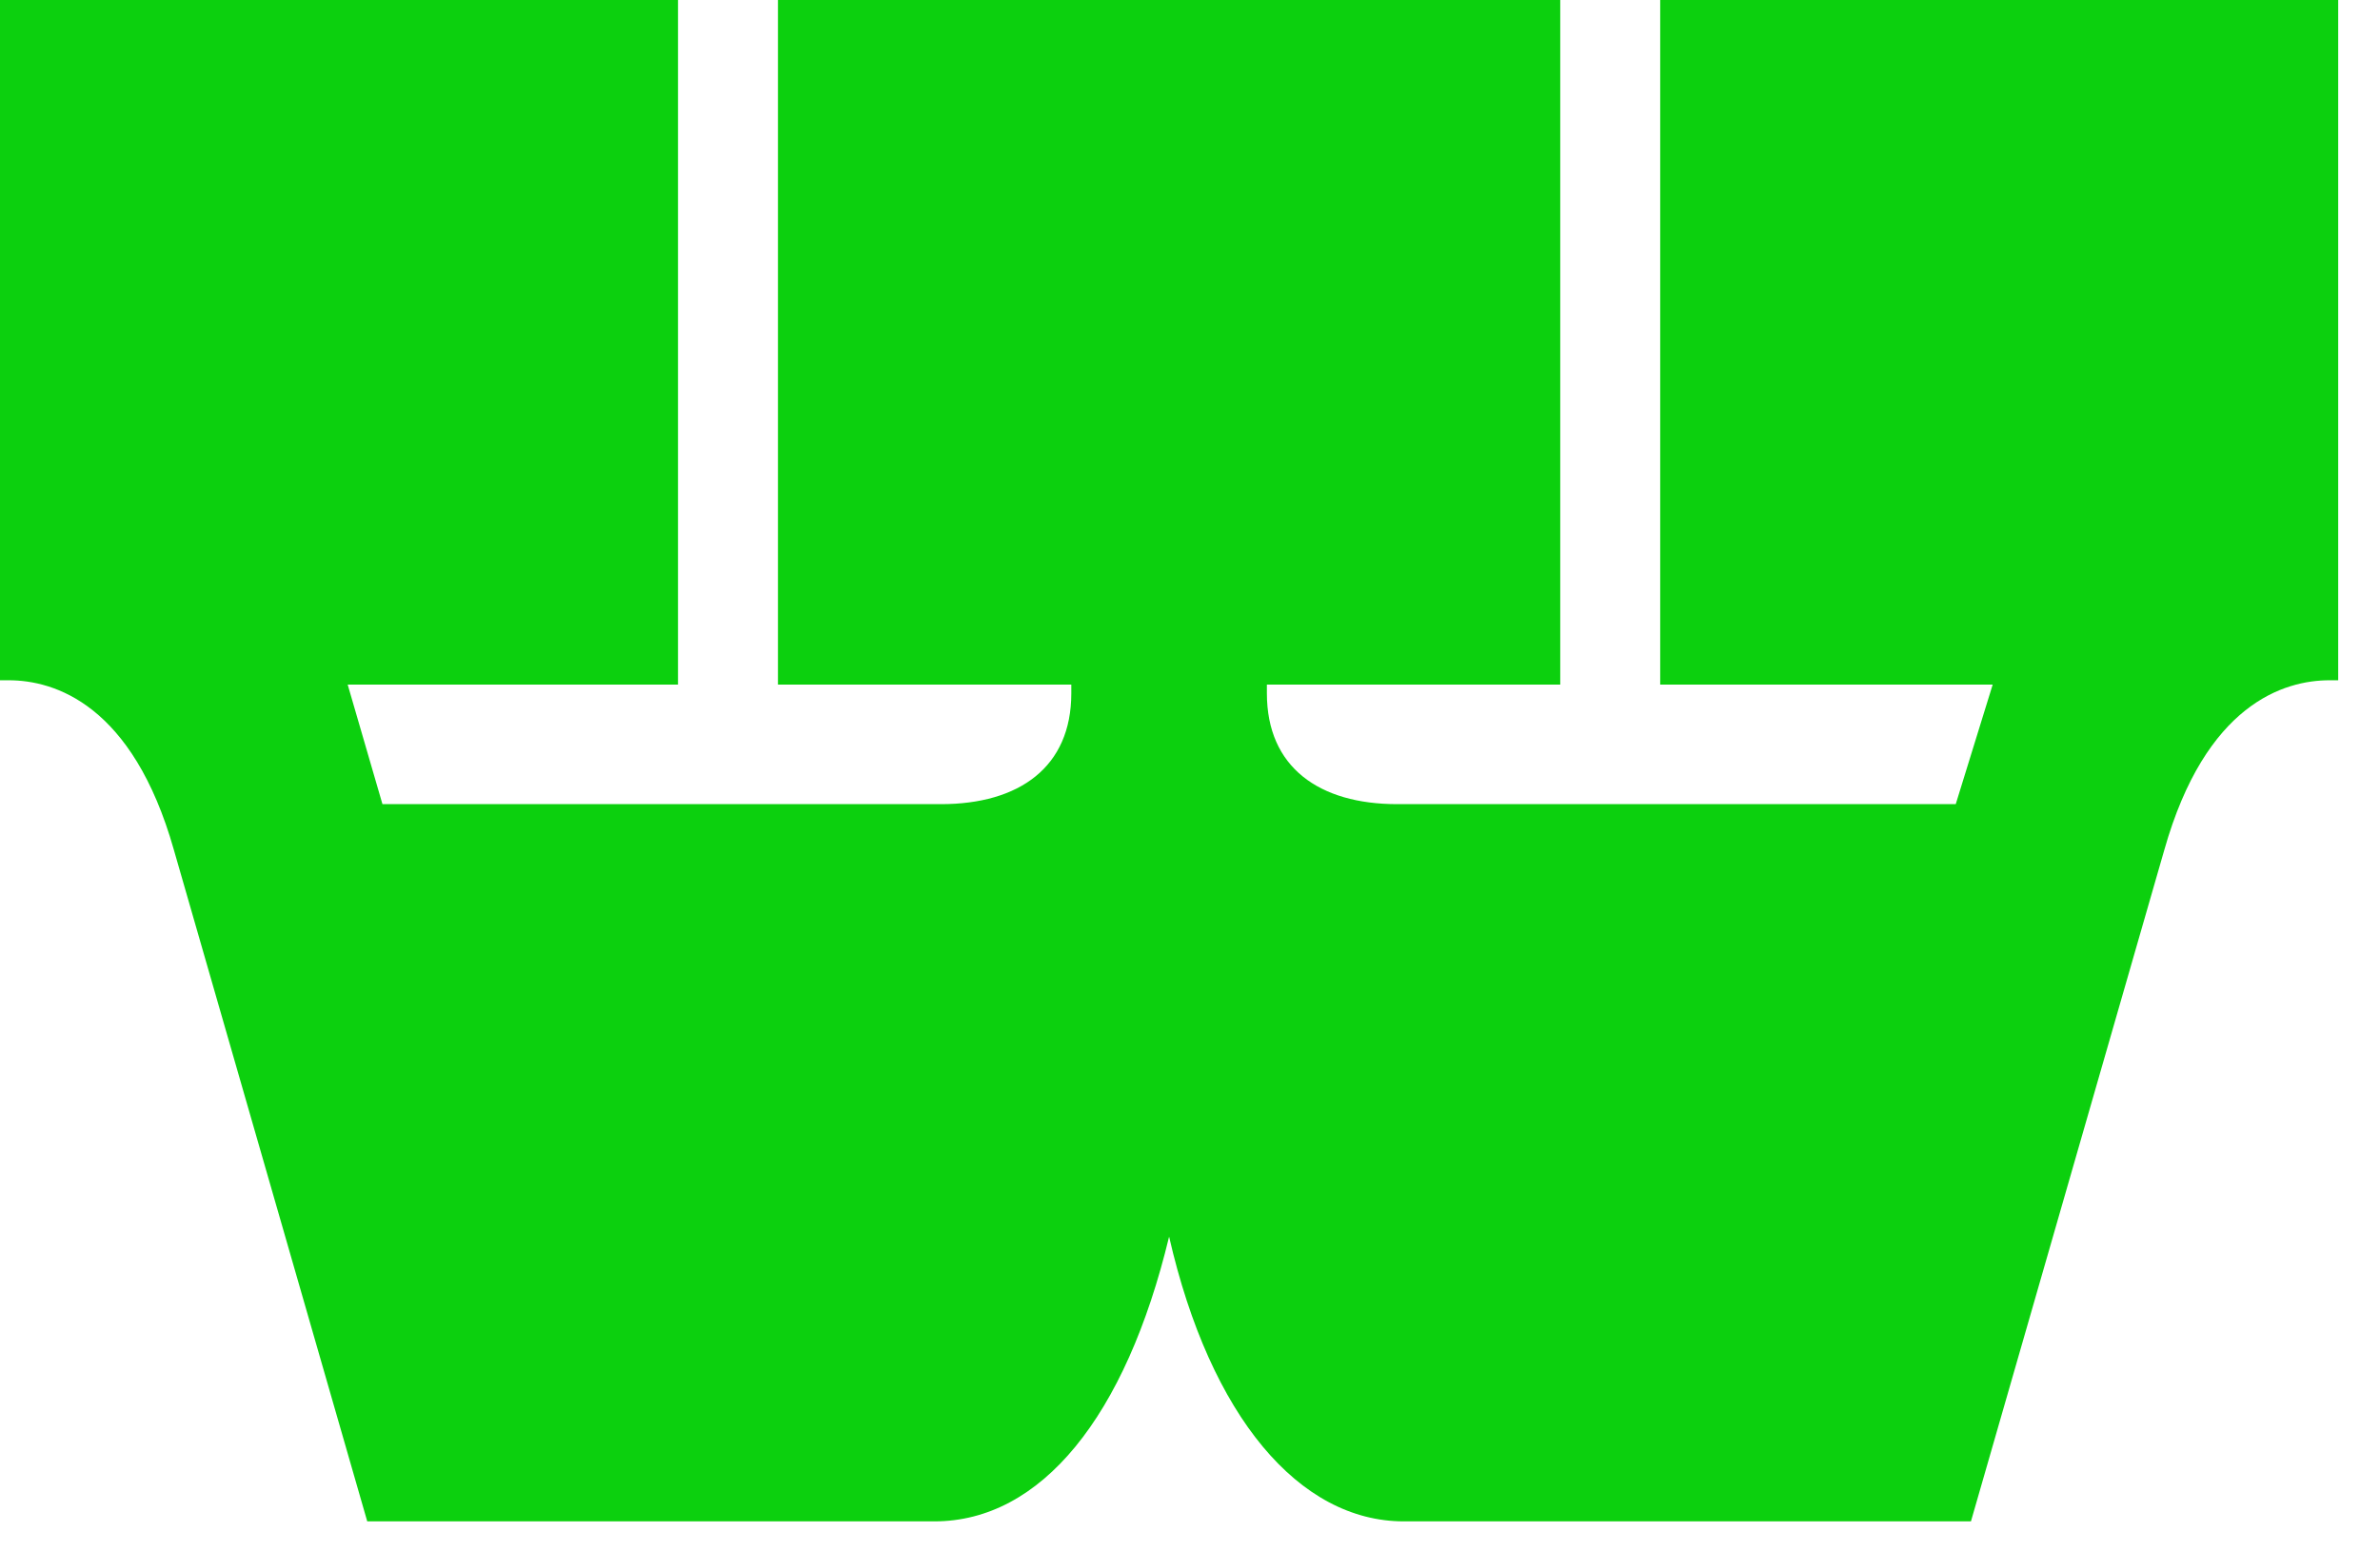 <?xml version="1.0" encoding="utf-8"?>
<svg xmlns="http://www.w3.org/2000/svg" fill="none" height="100%" overflow="visible" preserveAspectRatio="none" style="display: block;" viewBox="0 0 46 30" width="100%">
<path d="M45.192 13.146H45.024C44.142 13.146 42.63 13.608 41.832 16.422L38.094 29.4H27.132C25.116 29.4 23.394 27.384 22.596 23.898C21.756 27.384 20.118 29.4 18.06 29.4H7.098L3.36 16.422C2.562 13.608 1.05 13.146 0.168 13.146H0V0H13.104V13.23H6.72L7.392 15.54H18.186C19.698 15.54 20.706 14.826 20.706 13.398V13.23H15.036V0H30.156V13.23H24.486V13.398C24.486 14.826 25.494 15.54 27.006 15.54H37.8L38.514 13.23H32.088V0H45.192V13.146Z" fill="#0CD00E" id="Vector"/>
</svg>